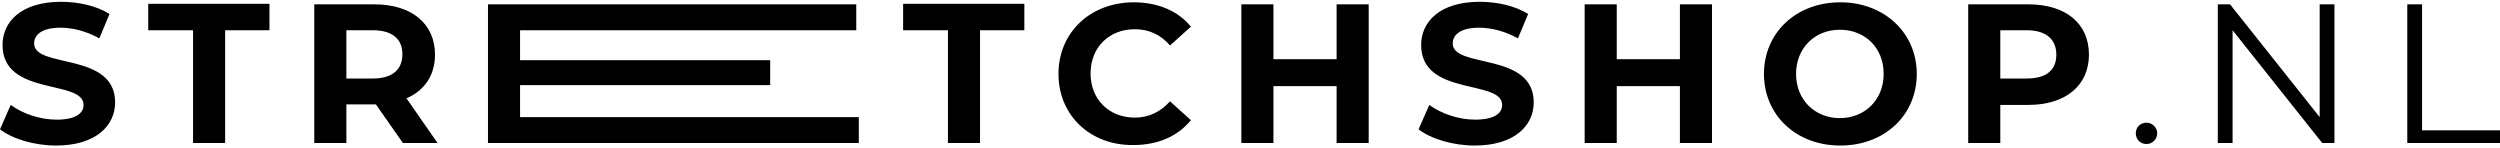<svg xmlns="http://www.w3.org/2000/svg" fill="none" viewBox="0 0 776 46" height="46" width="776">
<path fill="black" d="M294.083 9.388H280.328V1.189H317.958V9.388H304.202V44.389H294.241V9.388H294.083ZM328.551 22.947C328.551 10.018 338.512 0.716 351.951 0.716C359.382 0.716 365.707 3.396 369.659 8.284L363.177 14.117C360.331 10.806 356.694 9.072 352.267 9.072C344.204 9.072 338.512 14.748 338.512 22.789C338.512 30.83 344.204 36.506 352.267 36.506C356.536 36.506 360.173 34.772 363.177 31.461L369.659 37.294C365.548 42.34 359.382 45.02 351.793 45.02C338.512 45.177 328.551 35.875 328.551 22.947ZM424.839 1.347V44.389H414.879V26.731H395.273V44.389H385.312V1.347H395.273V18.375H414.879V1.347H424.839ZM440.334 40.132L443.654 32.564C447.291 35.245 452.667 37.136 457.884 37.136C463.734 37.136 466.264 35.245 466.264 32.564C466.264 24.523 441.125 30.042 441.125 13.96C441.125 6.707 446.975 0.558 459.307 0.558C464.683 0.558 470.375 1.82 474.328 4.342L471.165 11.91C467.213 9.703 462.944 8.599 459.149 8.599C453.299 8.599 450.927 10.806 450.927 13.487C450.927 21.37 476.067 16.009 476.067 31.776C476.067 39.029 470.059 45.177 457.726 45.177C451.086 45.177 444.129 43.128 440.334 40.132ZM531.405 1.347V44.389H521.444V26.731H501.839V44.389H491.878V1.347H501.839V18.375H521.444V1.347H531.405ZM547.532 22.947C547.532 10.176 557.493 0.716 571.249 0.716C584.846 0.716 594.965 10.176 594.965 22.947C594.965 35.875 584.846 45.177 571.249 45.177C557.493 45.177 547.532 35.718 547.532 22.947ZM584.688 22.947C584.688 14.748 578.838 9.23 571.09 9.23C563.343 9.23 557.493 14.906 557.493 22.947C557.493 30.988 563.343 36.663 571.09 36.663C578.838 36.663 584.688 30.988 584.688 22.947ZM648.406 16.956C648.406 26.573 641.133 32.564 629.591 32.564H620.895V44.389H610.934V1.347H629.591C641.291 1.347 648.406 7.338 648.406 16.956ZM638.287 16.956C638.287 12.226 635.125 9.388 629.117 9.388H620.895V24.366H629.117C635.283 24.366 638.287 21.685 638.287 16.956ZM662.952 41.394C662.952 39.502 664.375 38.083 666.272 38.083C668.011 38.083 669.593 39.502 669.593 41.394C669.593 43.285 668.011 44.704 666.272 44.704C664.375 44.704 662.952 43.285 662.952 41.394ZM724.615 1.347V44.389H720.82L692.993 9.388V44.389H688.407V1.347H692.202L720.029 36.348V1.347H724.615ZM747.224 1.347H751.809V40.447H776V44.389H747.224V1.347ZM0 40.132L3.32 32.564C6.957 35.245 12.332 37.136 17.55 37.136C23.4 37.136 25.93 35.245 25.93 32.564C25.93 24.523 0.791 30.042 0.791 13.96C0.791 6.707 6.641 0.558 18.973 0.558C24.349 0.558 30.041 1.82 33.993 4.342L30.831 11.91C26.879 9.703 22.61 8.599 18.815 8.599C12.965 8.599 10.593 10.806 10.593 13.487C10.593 21.37 35.733 16.009 35.733 31.776C35.733 39.029 29.724 45.177 17.392 45.177C10.751 45.177 3.795 43.128 0 40.132ZM59.765 9.388H46.01V1.189H83.64V9.388H69.884V44.389H59.923V9.388H59.765ZM125.064 44.389L116.685 32.407H107.514V44.389H97.553V1.347H116.21C127.752 1.347 135.025 7.338 135.025 16.956C135.025 23.42 131.705 28.15 126.171 30.515L135.816 44.389H125.064ZM115.736 9.388H107.514V24.366H115.736C121.902 24.366 124.906 21.528 124.906 16.798C124.906 12.226 121.902 9.388 115.736 9.388ZM266.572 36.348V44.389H151.469V1.347H265.782V9.388H161.43V18.69H239.061V26.415H161.43V36.348H266.572Z"></path>
</svg>
